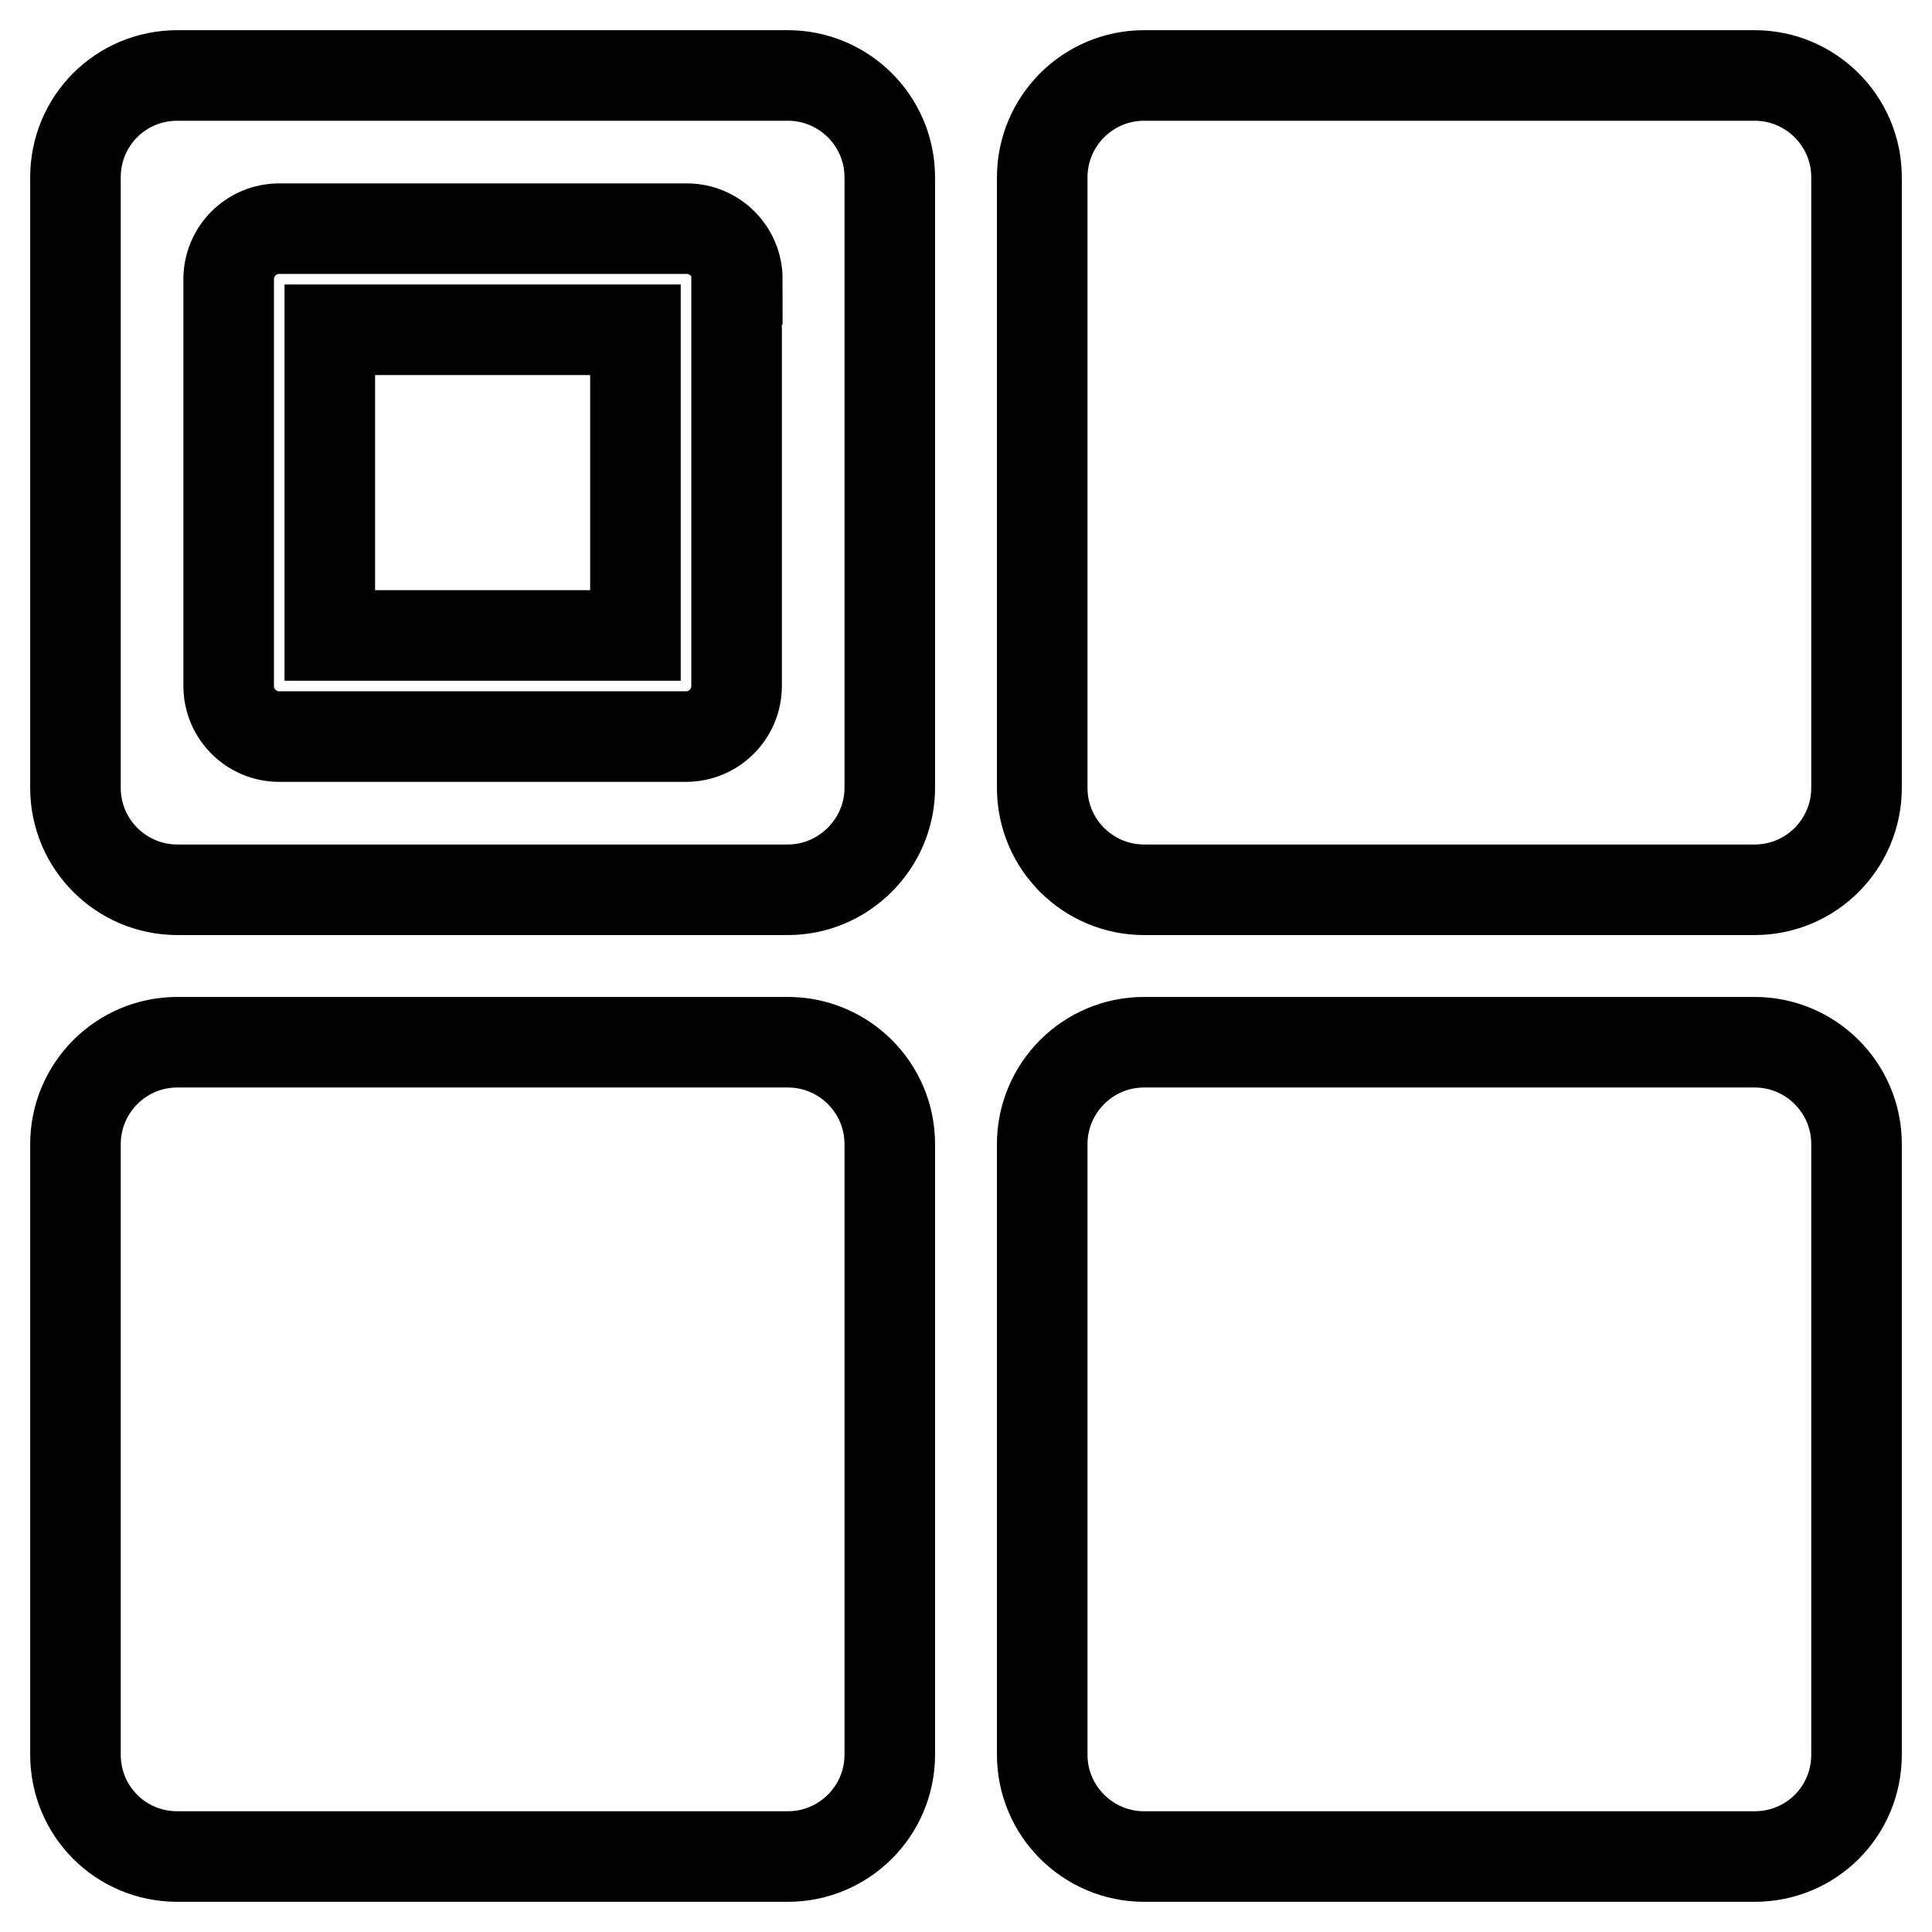 <?xml version="1.0" encoding="utf-8"?>
<!-- Svg Vector Icons : http://www.onlinewebfonts.com/icon -->
<!DOCTYPE svg PUBLIC "-//W3C//DTD SVG 1.1//EN" "http://www.w3.org/Graphics/SVG/1.1/DTD/svg11.dtd">
<svg version="1.1" xmlns="http://www.w3.org/2000/svg" xmlns:xlink="http://www.w3.org/1999/xlink" x="0px" y="0px" viewBox="0 0 256 256" enable-background="new 0 0 256 256" xml:space="preserve">
<g><g><path stroke-width="12" fill-opacity="0" stroke="#000000"  d="M232.5,246h-80.9c-7.4,0-13.5-6-13.5-13.5v-80.9c0-7.4,6-13.5,13.5-13.5h80.9c7.4,0,13.5,6,13.5,13.5v80.9C246,240,240,246,232.5,246z M232.5,117.9h-80.9c-7.4,0-13.5-6-13.5-13.5V23.5c0-7.4,6-13.5,13.5-13.5h80.9c7.4,0,13.5,6,13.5,13.5v80.9C246,111.8,240,117.9,232.5,117.9z M104.4,246H23.5C16,246,10,240,10,232.5v-80.9c0-7.4,6-13.5,13.5-13.5h80.9c7.4,0,13.5,6,13.5,13.5v80.9C117.9,240,111.8,246,104.4,246z M104.4,117.9H23.5c-7.4,0-13.5-6-13.5-13.5V23.5C10,16,16,10,23.5,10h80.9c7.4,0,13.5,6,13.5,13.5v80.9C117.9,111.8,111.8,117.9,104.4,117.9z M97.7,37c0-3.7-3-6.7-6.7-6.7H37c-3.7,0-6.7,3-6.7,6.7v53.9c0,3.7,3,6.7,6.7,6.7h53.9c3.7,0,6.7-3,6.7-6.7V37z M43.7,43.7h40.5v40.5H43.7V43.7z"/></g></g>
</svg>